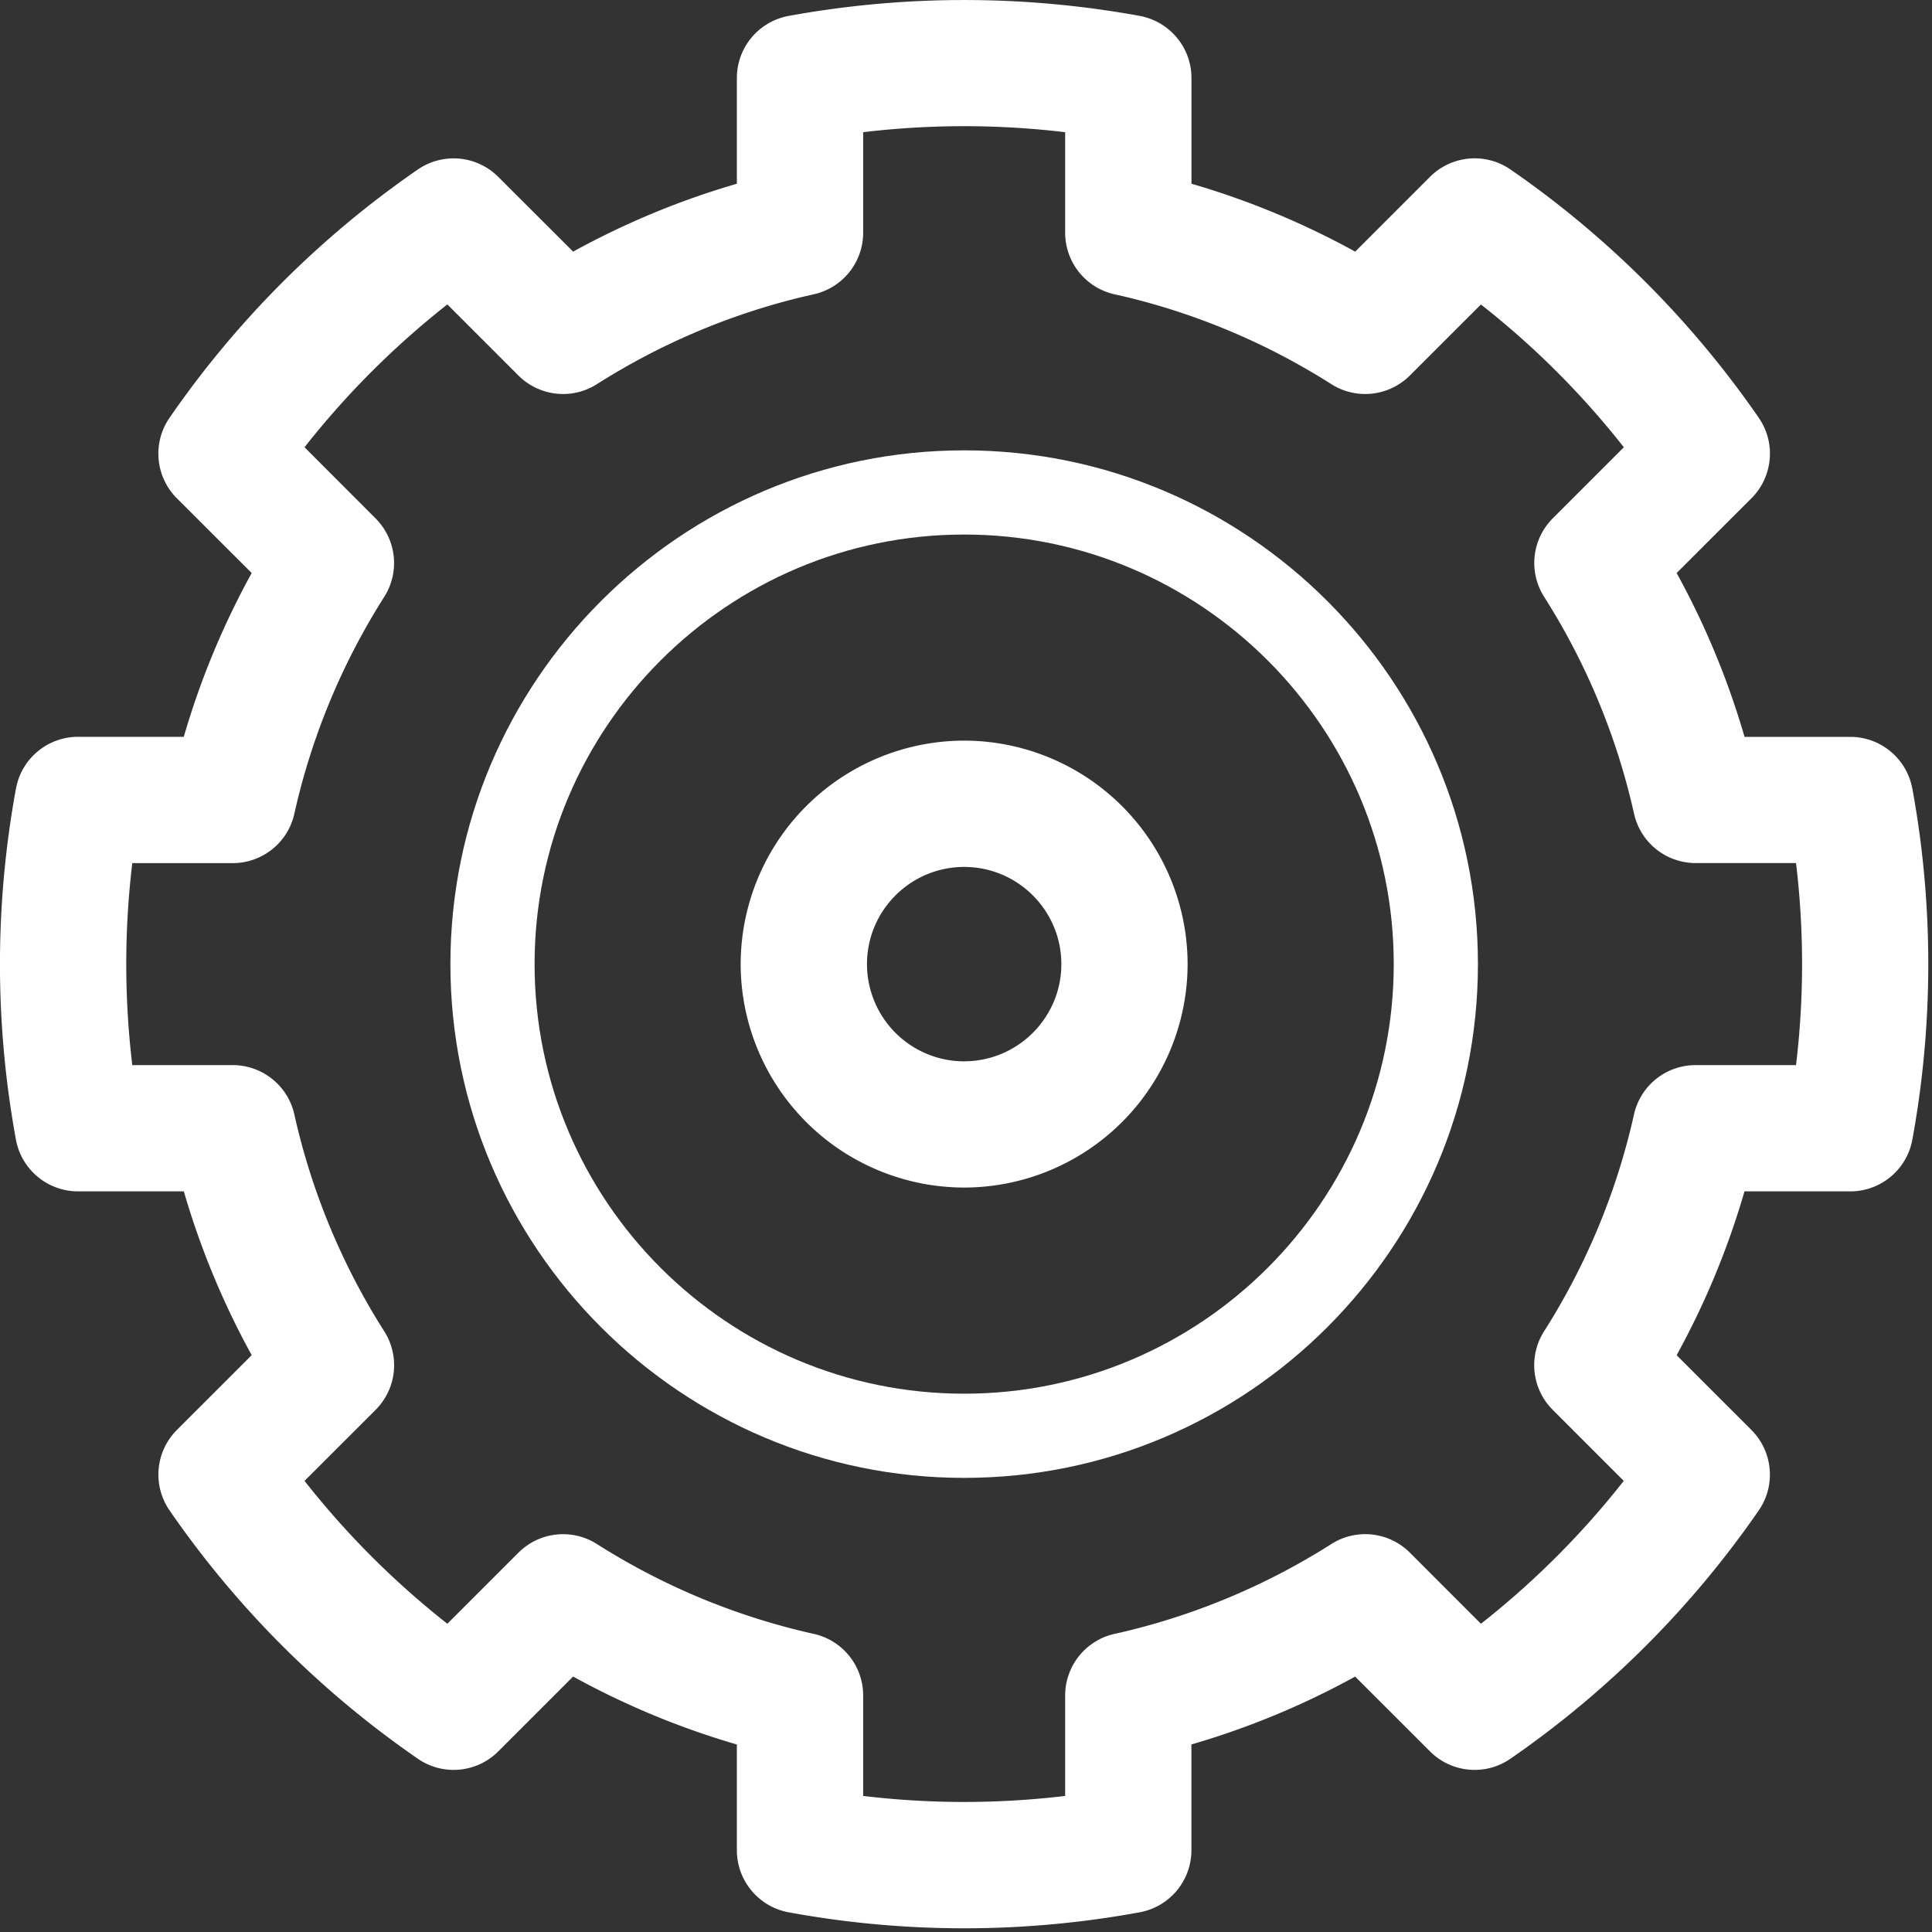 <svg width="40" height="40" xmlns="http://www.w3.org/2000/svg">
    <rect width="100%" height="100%" fill="#333333" stroke="none"/>
    <g fill="#FFF" fill-rule="nonzero">
        <path d="M19.962 9.324c-5.865 0-10.637 4.772-10.637 10.637s4.772 10.637 10.637 10.637 10.637-4.772 10.637-10.637S25.827 9.324 19.962 9.324zm0 19.531c-4.904 0-8.894-3.99-8.894-8.894s3.99-8.894 8.894-8.894 8.894 3.99 8.894 8.894-3.99 8.894-8.894 8.894z"/>
        <path d="M19.962 15.334a4.632 4.632 0 00-4.627 4.627 4.632 4.632 0 004.627 4.626 4.632 4.632 0 004.626-4.626 4.632 4.632 0 00-4.626-4.627zm0 6.64a2.014 2.014 0 01-2.012-2.013c0-1.11.902-2.012 2.012-2.012 1.11 0 2.012.902 2.012 2.012 0 1.11-.903 2.012-2.012 2.012z"/>
        <path d="M39.592 16.326a1.307 1.307 0 00-1.285-1.07h-2.188a16.664 16.664 0 00-1.406-3.392l1.549-1.548c.446-.447.51-1.148.151-1.667a20.185 20.185 0 00-5.14-5.14 1.307 1.307 0 00-1.667.153L28.058 5.21a16.685 16.685 0 00-3.39-1.406v-2.19c0-.63-.452-1.17-1.072-1.285a20.247 20.247 0 00-7.27.001c-.62.115-1.07.655-1.07 1.286v2.188a16.684 16.684 0 00-3.39 1.406l-1.55-1.548a1.307 1.307 0 00-1.665-.153 20.114 20.114 0 00-5.14 5.14c-.36.52-.295 1.22.15 1.667l1.55 1.548a16.67 16.67 0 00-1.406 3.391H1.617c-.631 0-1.172.45-1.286 1.07a20.116 20.116 0 00-.001 7.27c.114.62.655 1.071 1.286 1.071h2.19a16.67 16.67 0 001.405 3.391l-1.549 1.549a1.307 1.307 0 00-.152 1.665 20.112 20.112 0 005.14 5.141c.519.359 1.22.295 1.666-.151l1.55-1.55a16.686 16.686 0 003.39 1.407v2.188c0 .63.45 1.171 1.07 1.286a20.105 20.105 0 007.27 0 1.307 1.307 0 001.071-1.285v-2.19a16.681 16.681 0 003.39-1.405l1.55 1.549c.446.446 1.147.51 1.666.151a20.183 20.183 0 005.14-5.14c.358-.52.294-1.22-.152-1.666l-1.548-1.548a16.664 16.664 0 001.405-3.392h2.19c.63 0 1.171-.45 1.285-1.07a20.183 20.183 0 000-7.27zm-2.408 5.726h-2.079c-.612 0-1.142.425-1.275 1.022a14.091 14.091 0 01-1.862 4.49 1.307 1.307 0 00.18 1.626l1.47 1.47a17.55 17.55 0 01-2.957 2.958l-1.471-1.472a1.307 1.307 0 00-1.625-.179 14.1 14.1 0 01-4.173 1.787c-.105.026-.212.05-.318.074a1.307 1.307 0 00-1.021 1.275v2.08a17.608 17.608 0 01-4.182 0v-2.08c0-.612-.425-1.142-1.022-1.275a14.1 14.1 0 01-4.49-1.86 1.307 1.307 0 00-1.625.178l-1.472 1.472a17.607 17.607 0 01-2.957-2.958l1.471-1.47a1.307 1.307 0 00.18-1.626 14.092 14.092 0 01-1.862-4.49 1.307 1.307 0 00-1.275-1.022h-2.08a17.582 17.582 0 010-4.182h2.08c.612 0 1.142-.425 1.275-1.022a14.094 14.094 0 011.861-4.49 1.307 1.307 0 00-.179-1.625L6.305 9.26a17.591 17.591 0 012.957-2.957l1.472 1.472a1.307 1.307 0 001.624.179 14.1 14.1 0 014.173-1.787c.105-.026.212-.05.318-.074a1.307 1.307 0 001.022-1.276v-2.08a17.612 17.612 0 014.182 0v2.08c0 .612.424 1.142 1.021 1.276.106.024.213.048.319.074 1.477.366 2.88.967 4.172 1.787a1.307 1.307 0 001.625-.18l1.471-1.47A17.536 17.536 0 0133.62 9.26l-1.471 1.471a1.307 1.307 0 00-.18 1.625 14.09 14.09 0 011.862 4.49 1.307 1.307 0 001.275 1.023h2.079a17.557 17.557 0 010 4.182z"/>
    </g>
</svg>
